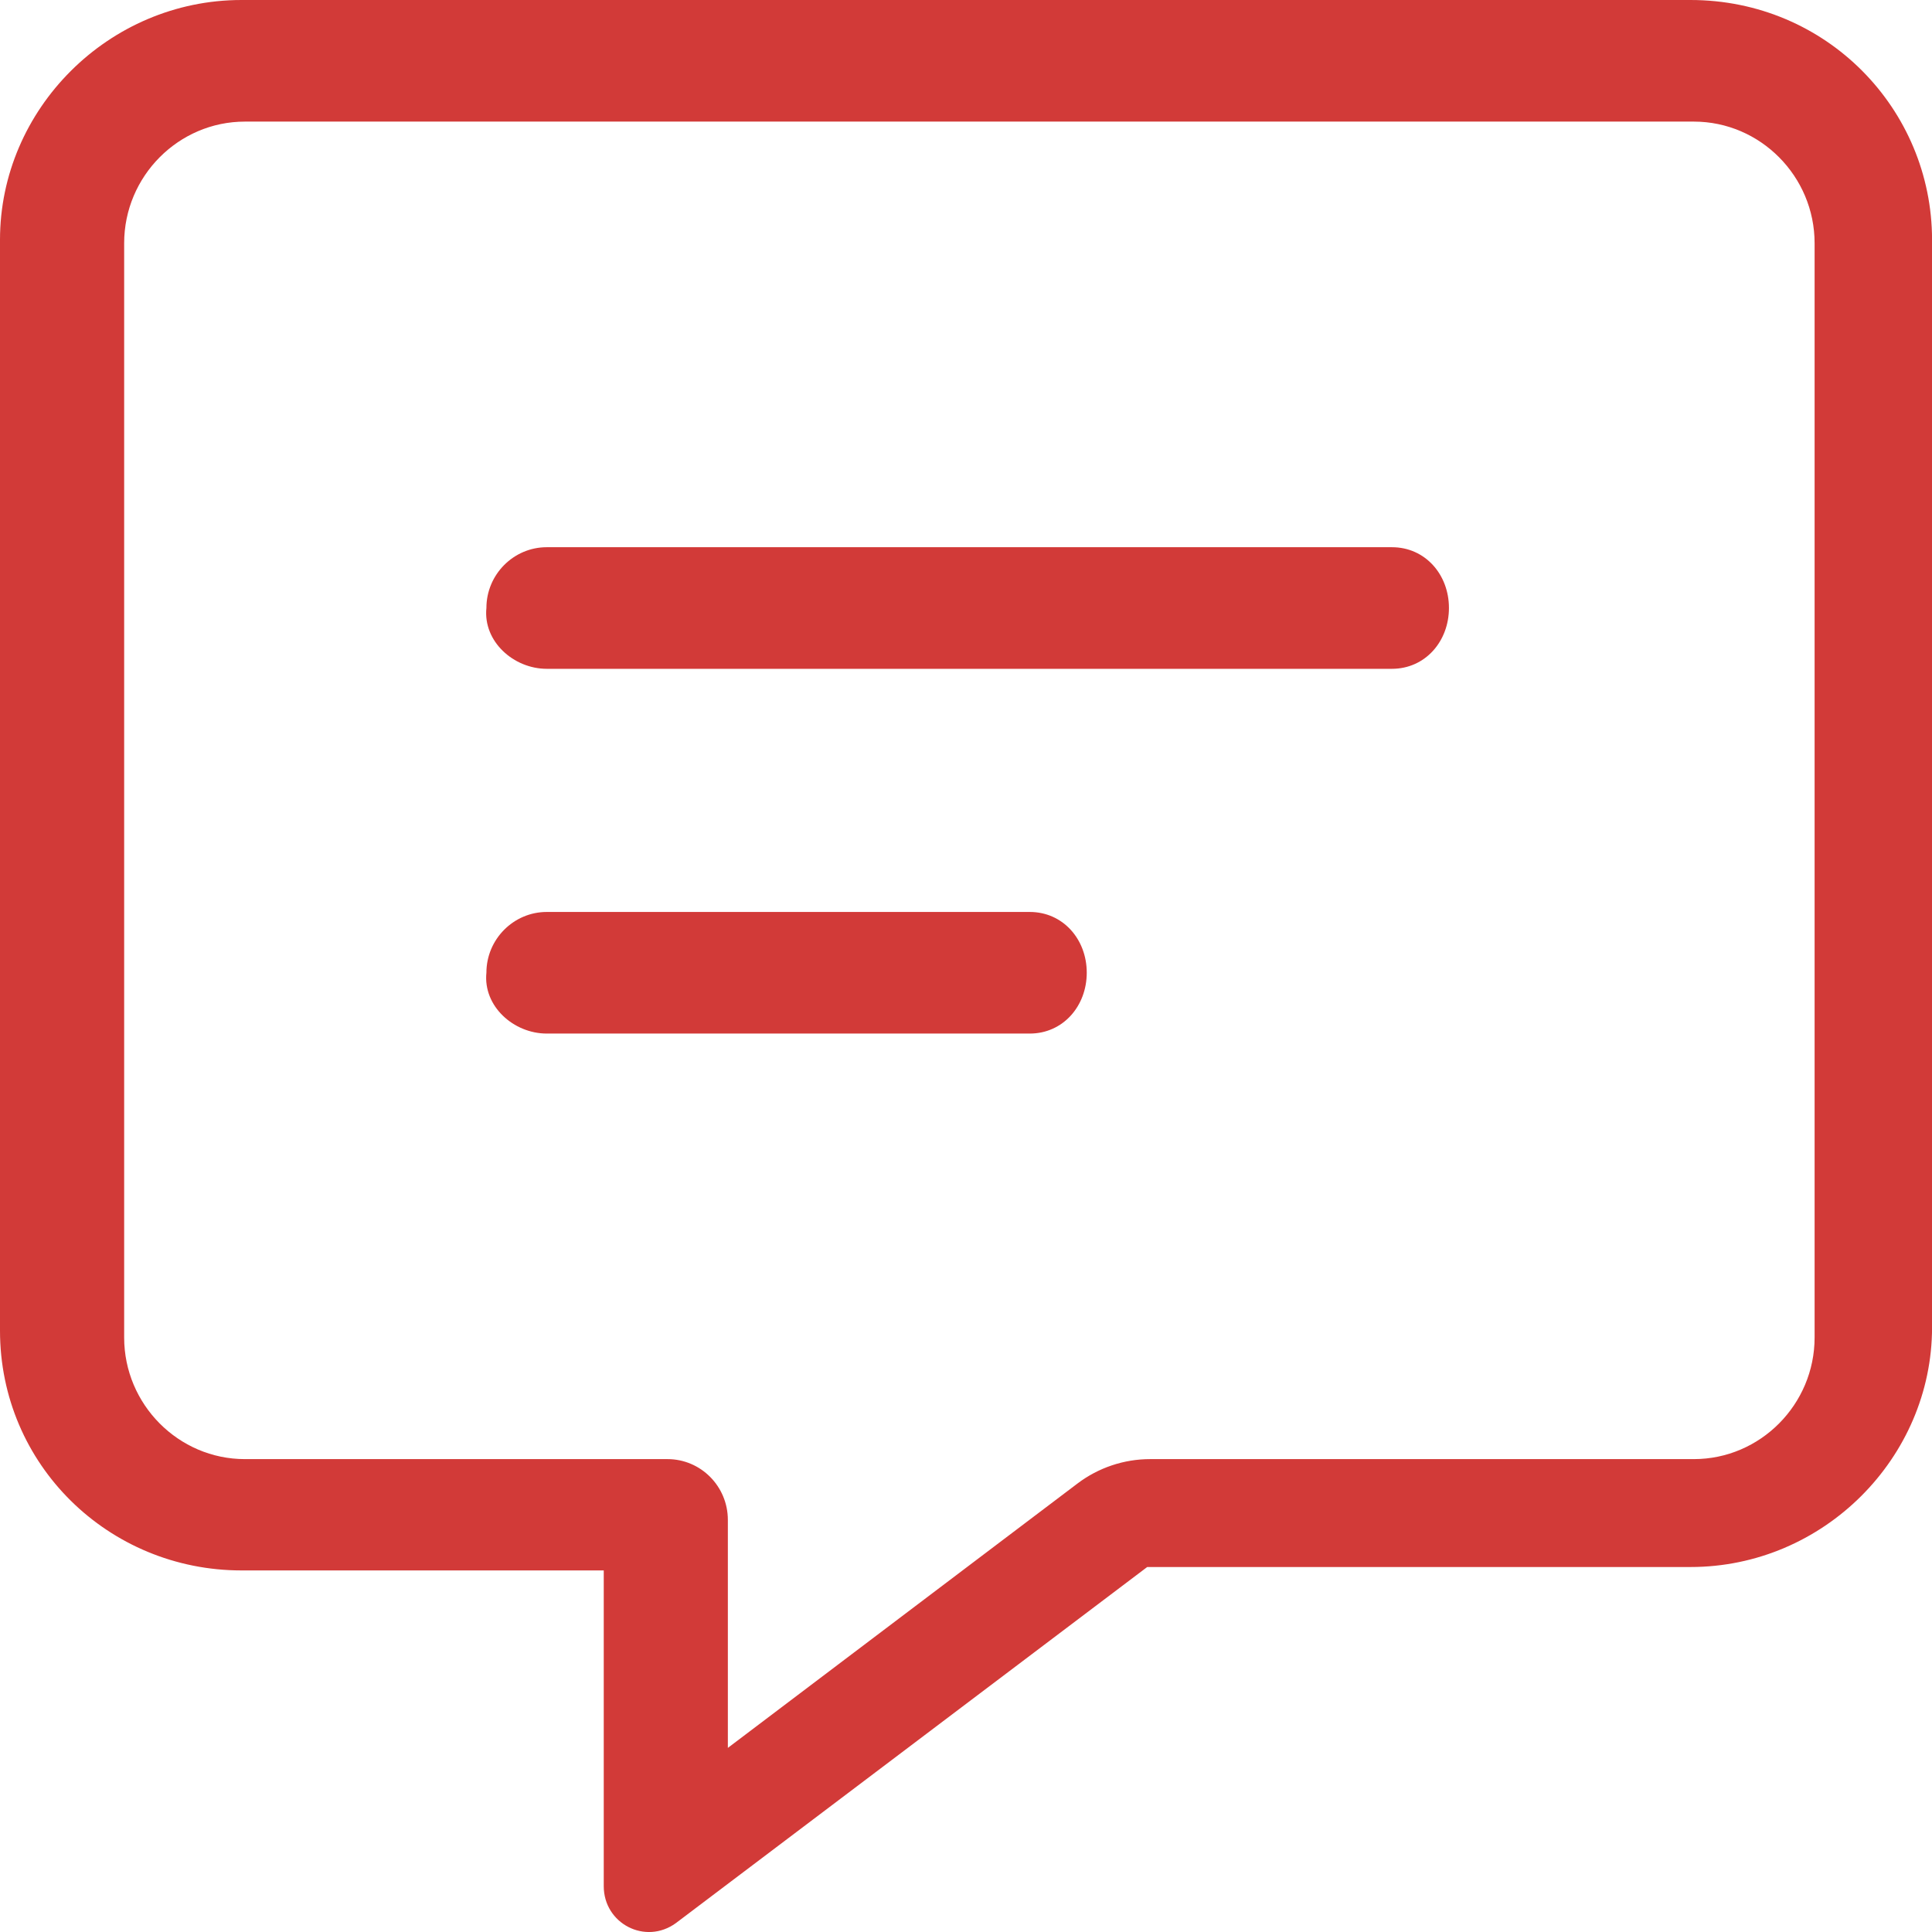 <svg width="34" height="34" viewBox="0 0 34 34" fill="none" xmlns="http://www.w3.org/2000/svg"><path d="M29.749 0H4.25C1.909 0 0 1.922 0 4.219V23.418c0 2.357 1.909 4.219 4.25 4.219h6.375v5.557c0 .658.732 1.04 1.27.649l8.294-6.266h9.562c2.341 0 4.25-1.923 4.25-4.219V4.219C33.999 1.922 32.146 0 29.749 0Zm2.185 23.538c0 1.177-.956 2.14-2.125 2.14h-9.569c-.46 0-.908.15-1.276.428l-6.155 4.654v-4.012c0-.591-.476-1.07-1.062-1.07H4.31c-1.169 0-2.125-.963-2.125-2.14V4.28c0-1.177.956-2.14 2.125-2.14h25.499c1.169 0 2.125.963 2.125 2.14V23.538Zm-13.812-7.489H9.622c-.584 0-1.062.481-1.062 1.069-.06.589.478 1.071 1.062 1.071h8.5c.584 0 1.003-.482 1.003-1.071 0-.588-.418-1.069-1.003-1.069Zm6.375-6.419H9.622c-.584 0-1.062.481-1.062 1.069-.06.589.478 1.071 1.062 1.071H24.496c.584 0 1.003-.482 1.003-1.071 0-.588-.418-1.069-1.003-1.069Z" fill="#D23A38"/></svg>